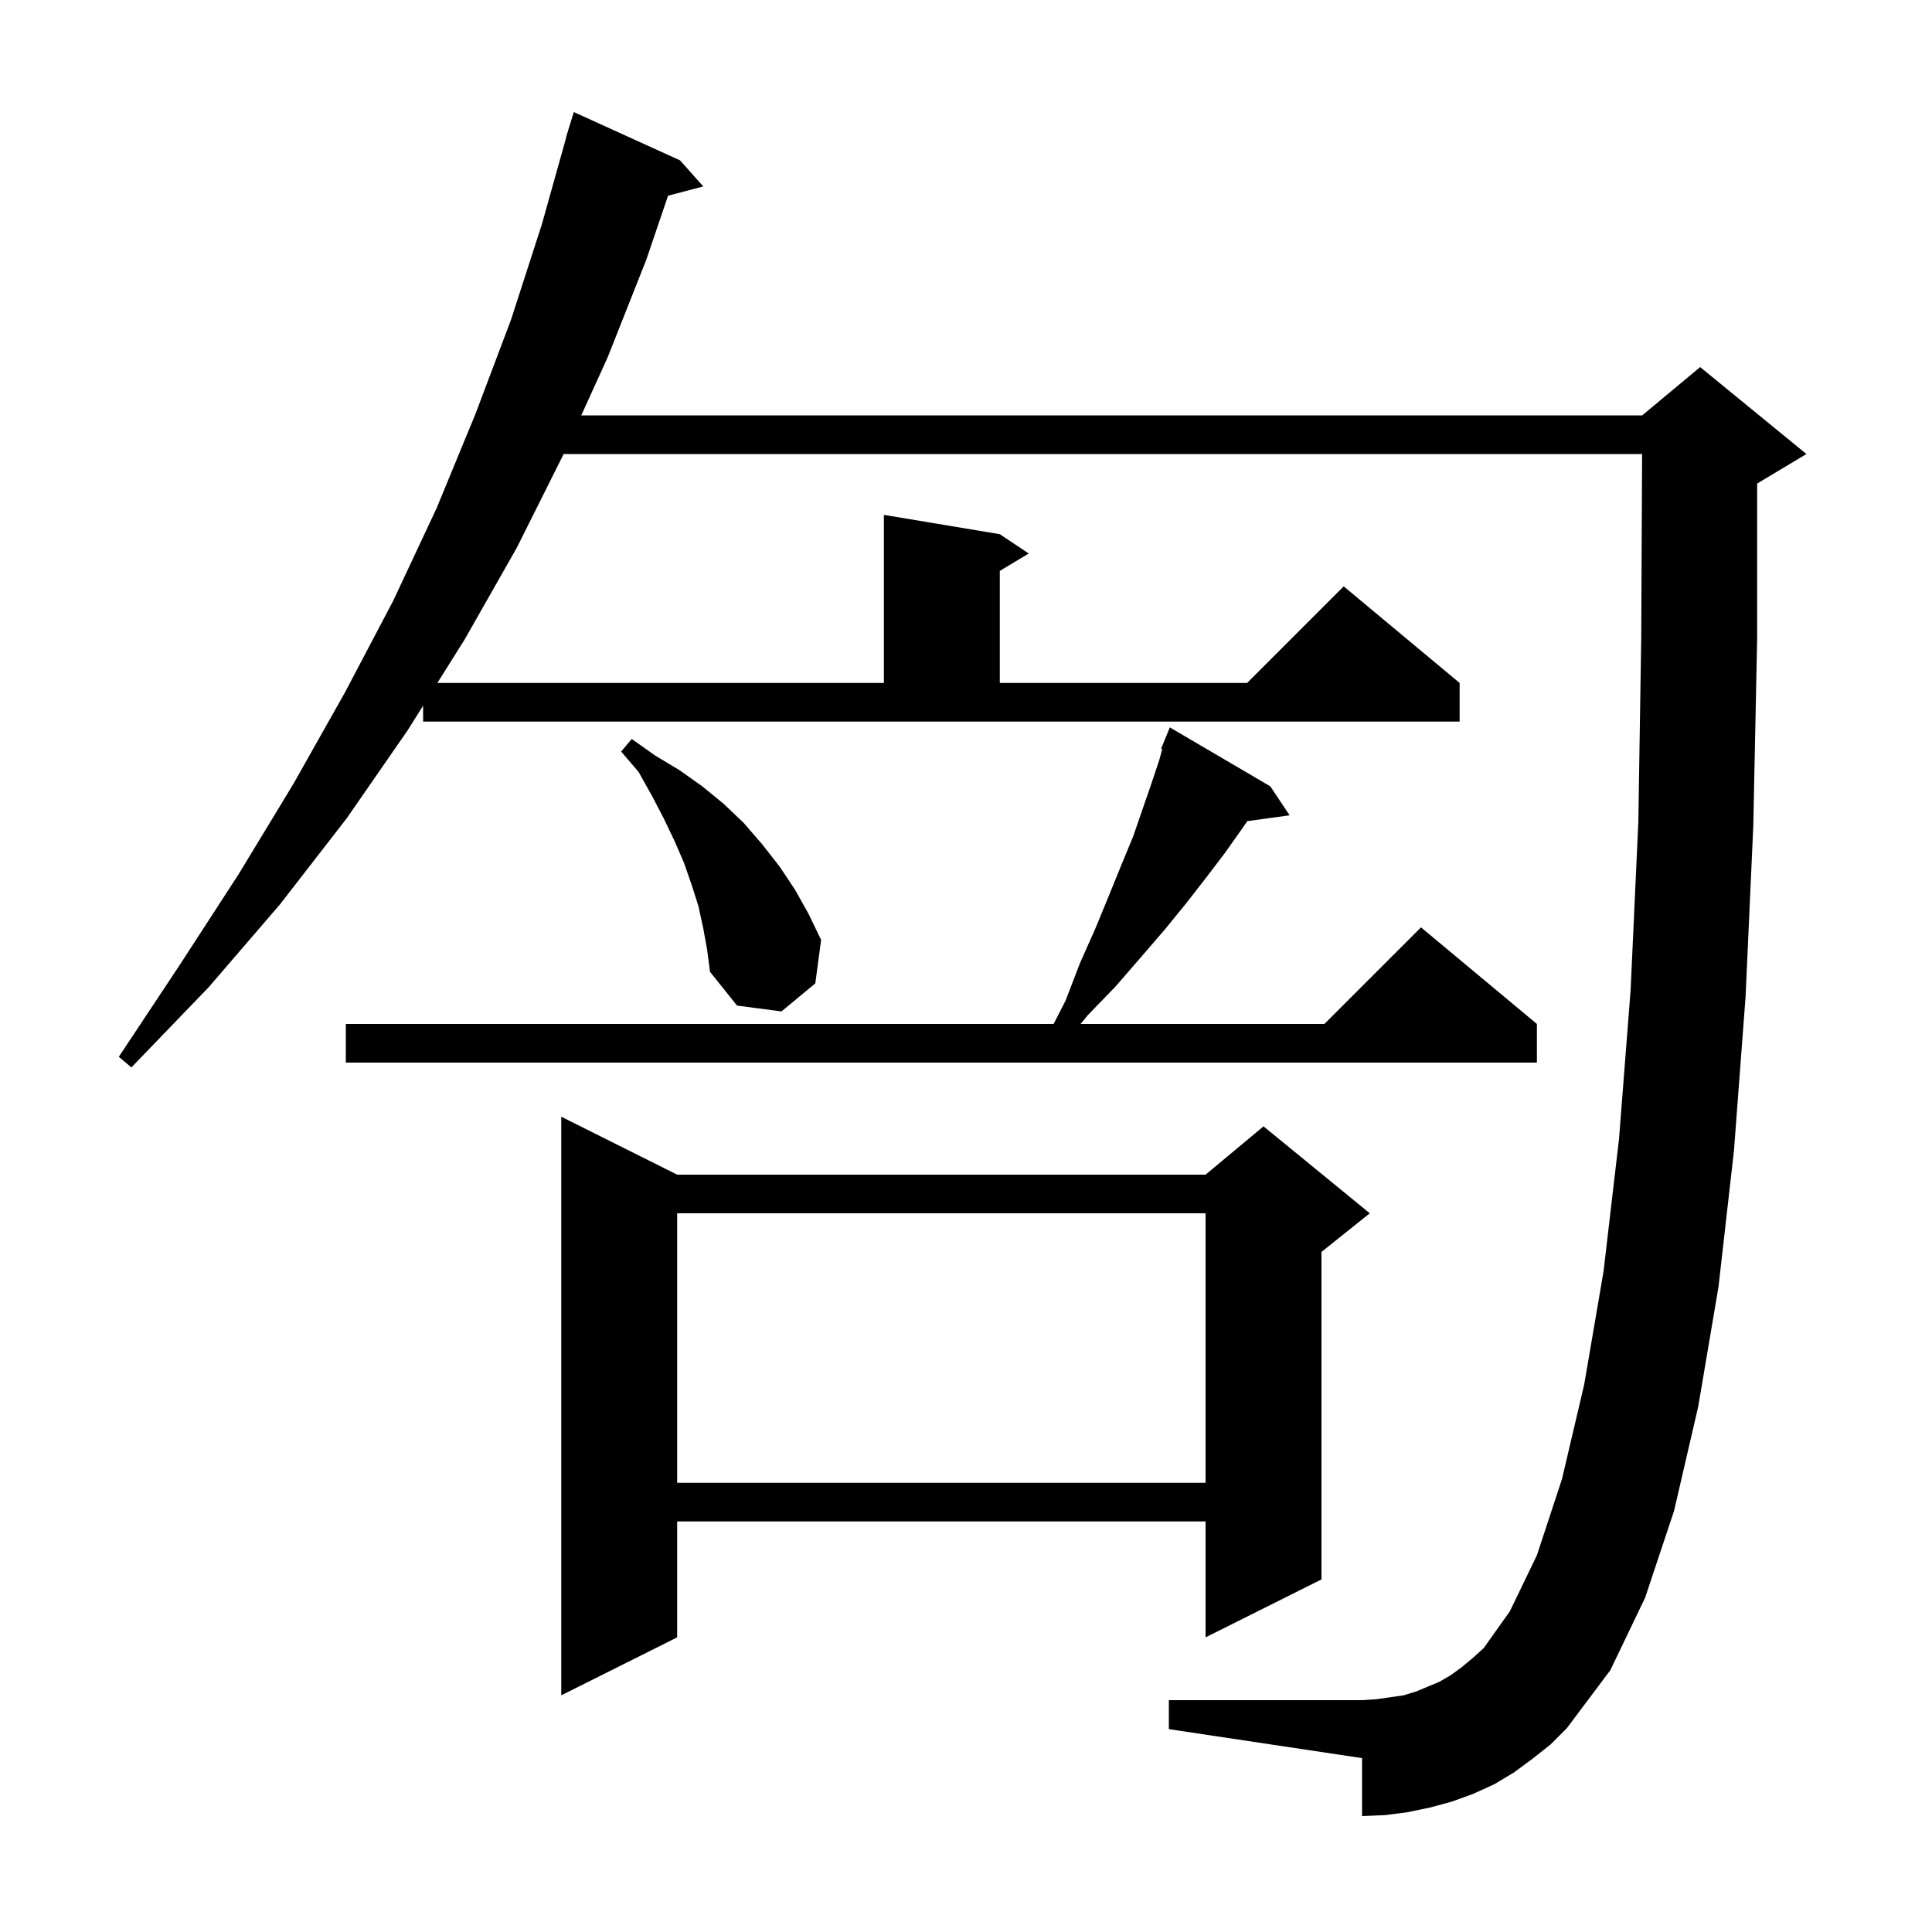 <svg xmlns="http://www.w3.org/2000/svg" xmlns:xlink="http://www.w3.org/1999/xlink" version="1.1" baseProfile="full" viewBox="0 0 200 200" width="200" height="200"><g fill="currentColor"><path d="M 158.6 182.1 L 156.7 183.5 L 154.7 184.7 L 152.5 185.7 L 150.3 186.5 L 148.1 187.1 L 145.7 187.6 L 143.4 187.9 L 141.0 188.0 L 141.0 182.0 L 121.0 179.0 L 121.0 176.0 L 141.0 176.0 L 142.5 175.9 L 145.3 175.5 L 146.6 175.1 L 149.0 174.1 L 150.2 173.4 L 151.3 172.6 L 152.5 171.6 L 153.6 170.6 L 156.3 166.8 L 159.1 161.0 L 161.7 153.1 L 164.0 143.3 L 166.0 131.6 L 167.6 117.9 L 168.8 102.5 L 169.6 85.1 L 169.9 66.0 L 169.99 47.0 L 58.35 47.0 L 53.5 56.7 L 48.1 66.2 L 45.276 70.7 L 91.5 70.7 L 91.5 53.3 L 103.5 55.3 L 106.5 57.3 L 103.5 59.1 L 103.5 70.7 L 129.1 70.7 L 139.1 60.7 L 151.1 70.7 L 151.1 74.7 L 43.8 74.7 L 43.8 73.051 L 42.2 75.6 L 35.9 84.7 L 29.0 93.6 L 21.6 102.2 L 13.6 110.5 L 12.3 109.4 L 18.6 99.9 L 24.7 90.5 L 30.4 81.1 L 35.7 71.7 L 40.7 62.2 L 45.2 52.6 L 49.2 42.9 L 52.9 33.1 L 56.1 23.2 L 58.619 14.204 L 58.6 14.2 L 58.822 13.478 L 58.9 13.2 L 58.907 13.202 L 59.4 11.6 L 70.4 16.6 L 72.8 19.3 L 69.157 20.259 L 66.9 26.9 L 62.9 37.0 L 60.173 43.0 L 170.0 43.0 L 176.0 38.0 L 187.0 47.0 L 182.0 50.0 L 181.9 50.042 L 181.9 66.1 L 181.5 85.5 L 180.7 103.2 L 179.5 119.1 L 177.9 133.2 L 175.8 145.6 L 173.3 156.4 L 170.3 165.4 L 166.7 172.9 L 162.2 178.9 L 160.5 180.6 Z M 70.1 121.6 L 124.8 121.6 L 130.8 116.6 L 141.8 125.6 L 136.8 129.6 L 136.8 163.5 L 124.8 169.5 L 124.8 157.5 L 70.1 157.5 L 70.1 169.5 L 58.1 175.5 L 58.1 115.6 Z M 70.1 125.6 L 70.1 153.5 L 124.8 153.5 L 124.8 125.6 Z M 131.5 81.4 L 133.5 84.4 L 129.124 85.004 L 128.5 85.9 L 126.8 88.3 L 124.9 90.8 L 122.8 93.5 L 120.6 96.2 L 118.1 99.1 L 115.5 102.1 L 112.6 105.1 L 111.859 106.0 L 137.1 106.0 L 147.1 96.0 L 159.1 106.0 L 159.1 110.0 L 35.8 110.0 L 35.8 106.0 L 109.069 106.0 L 110.3 103.6 L 111.8 99.7 L 113.4 96.1 L 114.8 92.7 L 116.1 89.5 L 117.3 86.6 L 118.3 83.7 L 119.2 81.1 L 120.0 78.7 L 120.316 77.54 L 120.2 77.5 L 120.582 76.567 L 120.6 76.5 L 120.608 76.503 L 121.1 75.3 Z M 72.8 96.1 L 72.3 93.8 L 71.6 91.6 L 70.8 89.3 L 69.8 87.0 L 68.7 84.7 L 67.5 82.4 L 66.1 79.9 L 64.3 77.8 L 65.4 76.5 L 67.8 78.2 L 70.3 79.7 L 72.7 81.4 L 74.9 83.2 L 77.0 85.2 L 78.9 87.4 L 80.7 89.7 L 82.3 92.1 L 83.7 94.6 L 85.0 97.3 L 84.4 101.8 L 80.9 104.7 L 76.3 104.1 L 73.5 100.6 L 73.2 98.3 Z "/></g></svg>